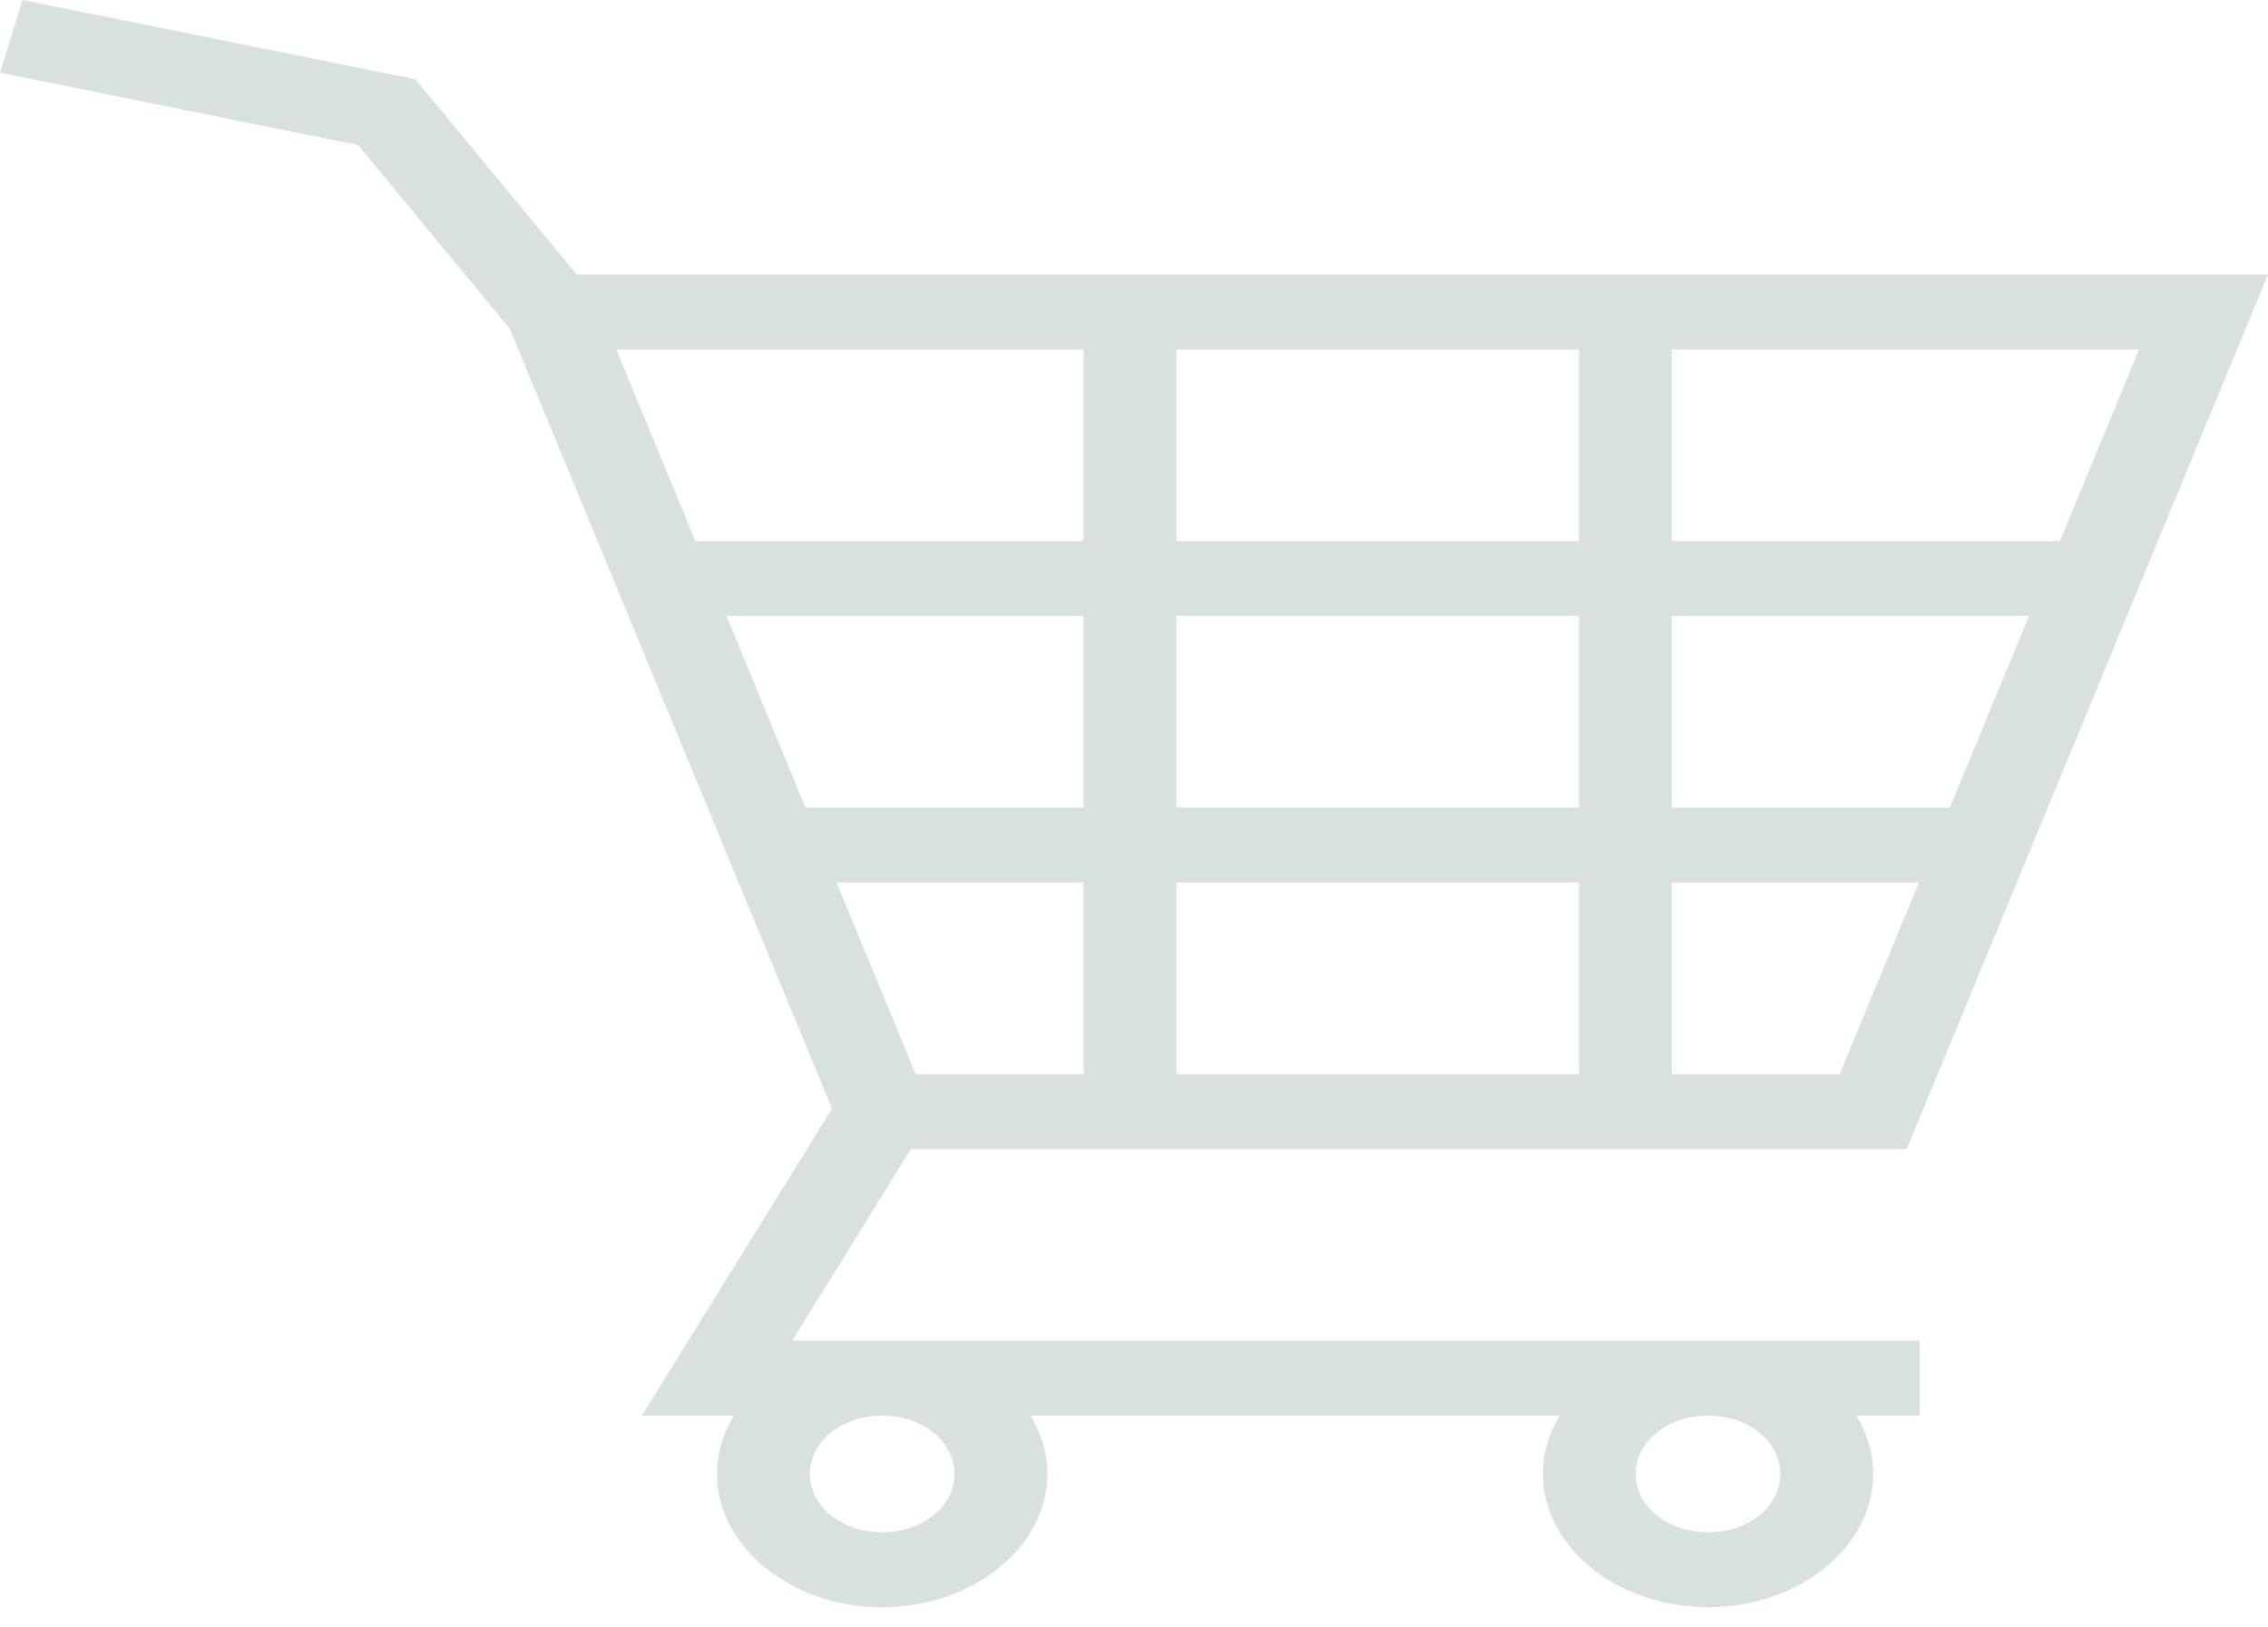 <svg width="92" height="66" viewBox="0 0 92 66" fill="none" xmlns="http://www.w3.org/2000/svg">
<path d="M0.914 0L0 2.949L1.828 3.318L14.521 5.878L20.677 13.326L33.751 44.964L26.036 57.411H29.769C29.319 58.146 29.085 58.956 29.085 59.776C29.085 62.743 32.107 65.18 35.785 65.18C39.464 65.18 42.485 62.743 42.485 59.776C42.485 58.929 42.239 58.127 41.802 57.411H63.269C62.819 58.146 62.585 58.956 62.586 59.776C62.586 62.743 65.608 65.18 69.286 65.18C72.964 65.18 75.986 62.743 75.986 59.776C75.986 58.929 75.739 58.127 75.302 57.411H77.87V54.371H32.134L36.95 46.602H77.344L92 11.133H23.394L16.849 3.214L2.742 0.369L0.914 0ZM25 14.173H43.951V21.942H28.21L25 14.173ZM47.72 14.173H64.051V21.942H47.72V14.173ZM67.82 14.173H86.771L83.561 21.942H67.82V14.173ZM29.466 24.982H43.951V32.752H32.677L29.466 24.982ZM47.72 24.982H64.051V32.752H47.72V24.982ZM67.82 24.982H82.305L79.094 32.752H67.82V24.982ZM33.933 35.792H43.951V43.561H37.143L33.933 35.792ZM47.72 35.792H64.051V43.561H47.72V35.792ZM67.82 35.792H77.838L74.628 43.561H67.82V35.792ZM35.785 57.411C37.427 57.411 38.717 58.451 38.717 59.775C38.717 61.099 37.427 62.14 35.785 62.14C34.144 62.14 32.854 61.099 32.854 59.775C32.854 58.451 34.144 57.411 35.785 57.411ZM69.286 57.411C70.927 57.411 72.217 58.451 72.217 59.775C72.217 61.099 70.927 62.14 69.286 62.14C67.644 62.14 66.354 61.099 66.354 59.775C66.354 58.451 67.644 57.411 69.286 57.411Z" fill="#D8E0E0"/>
</svg>
